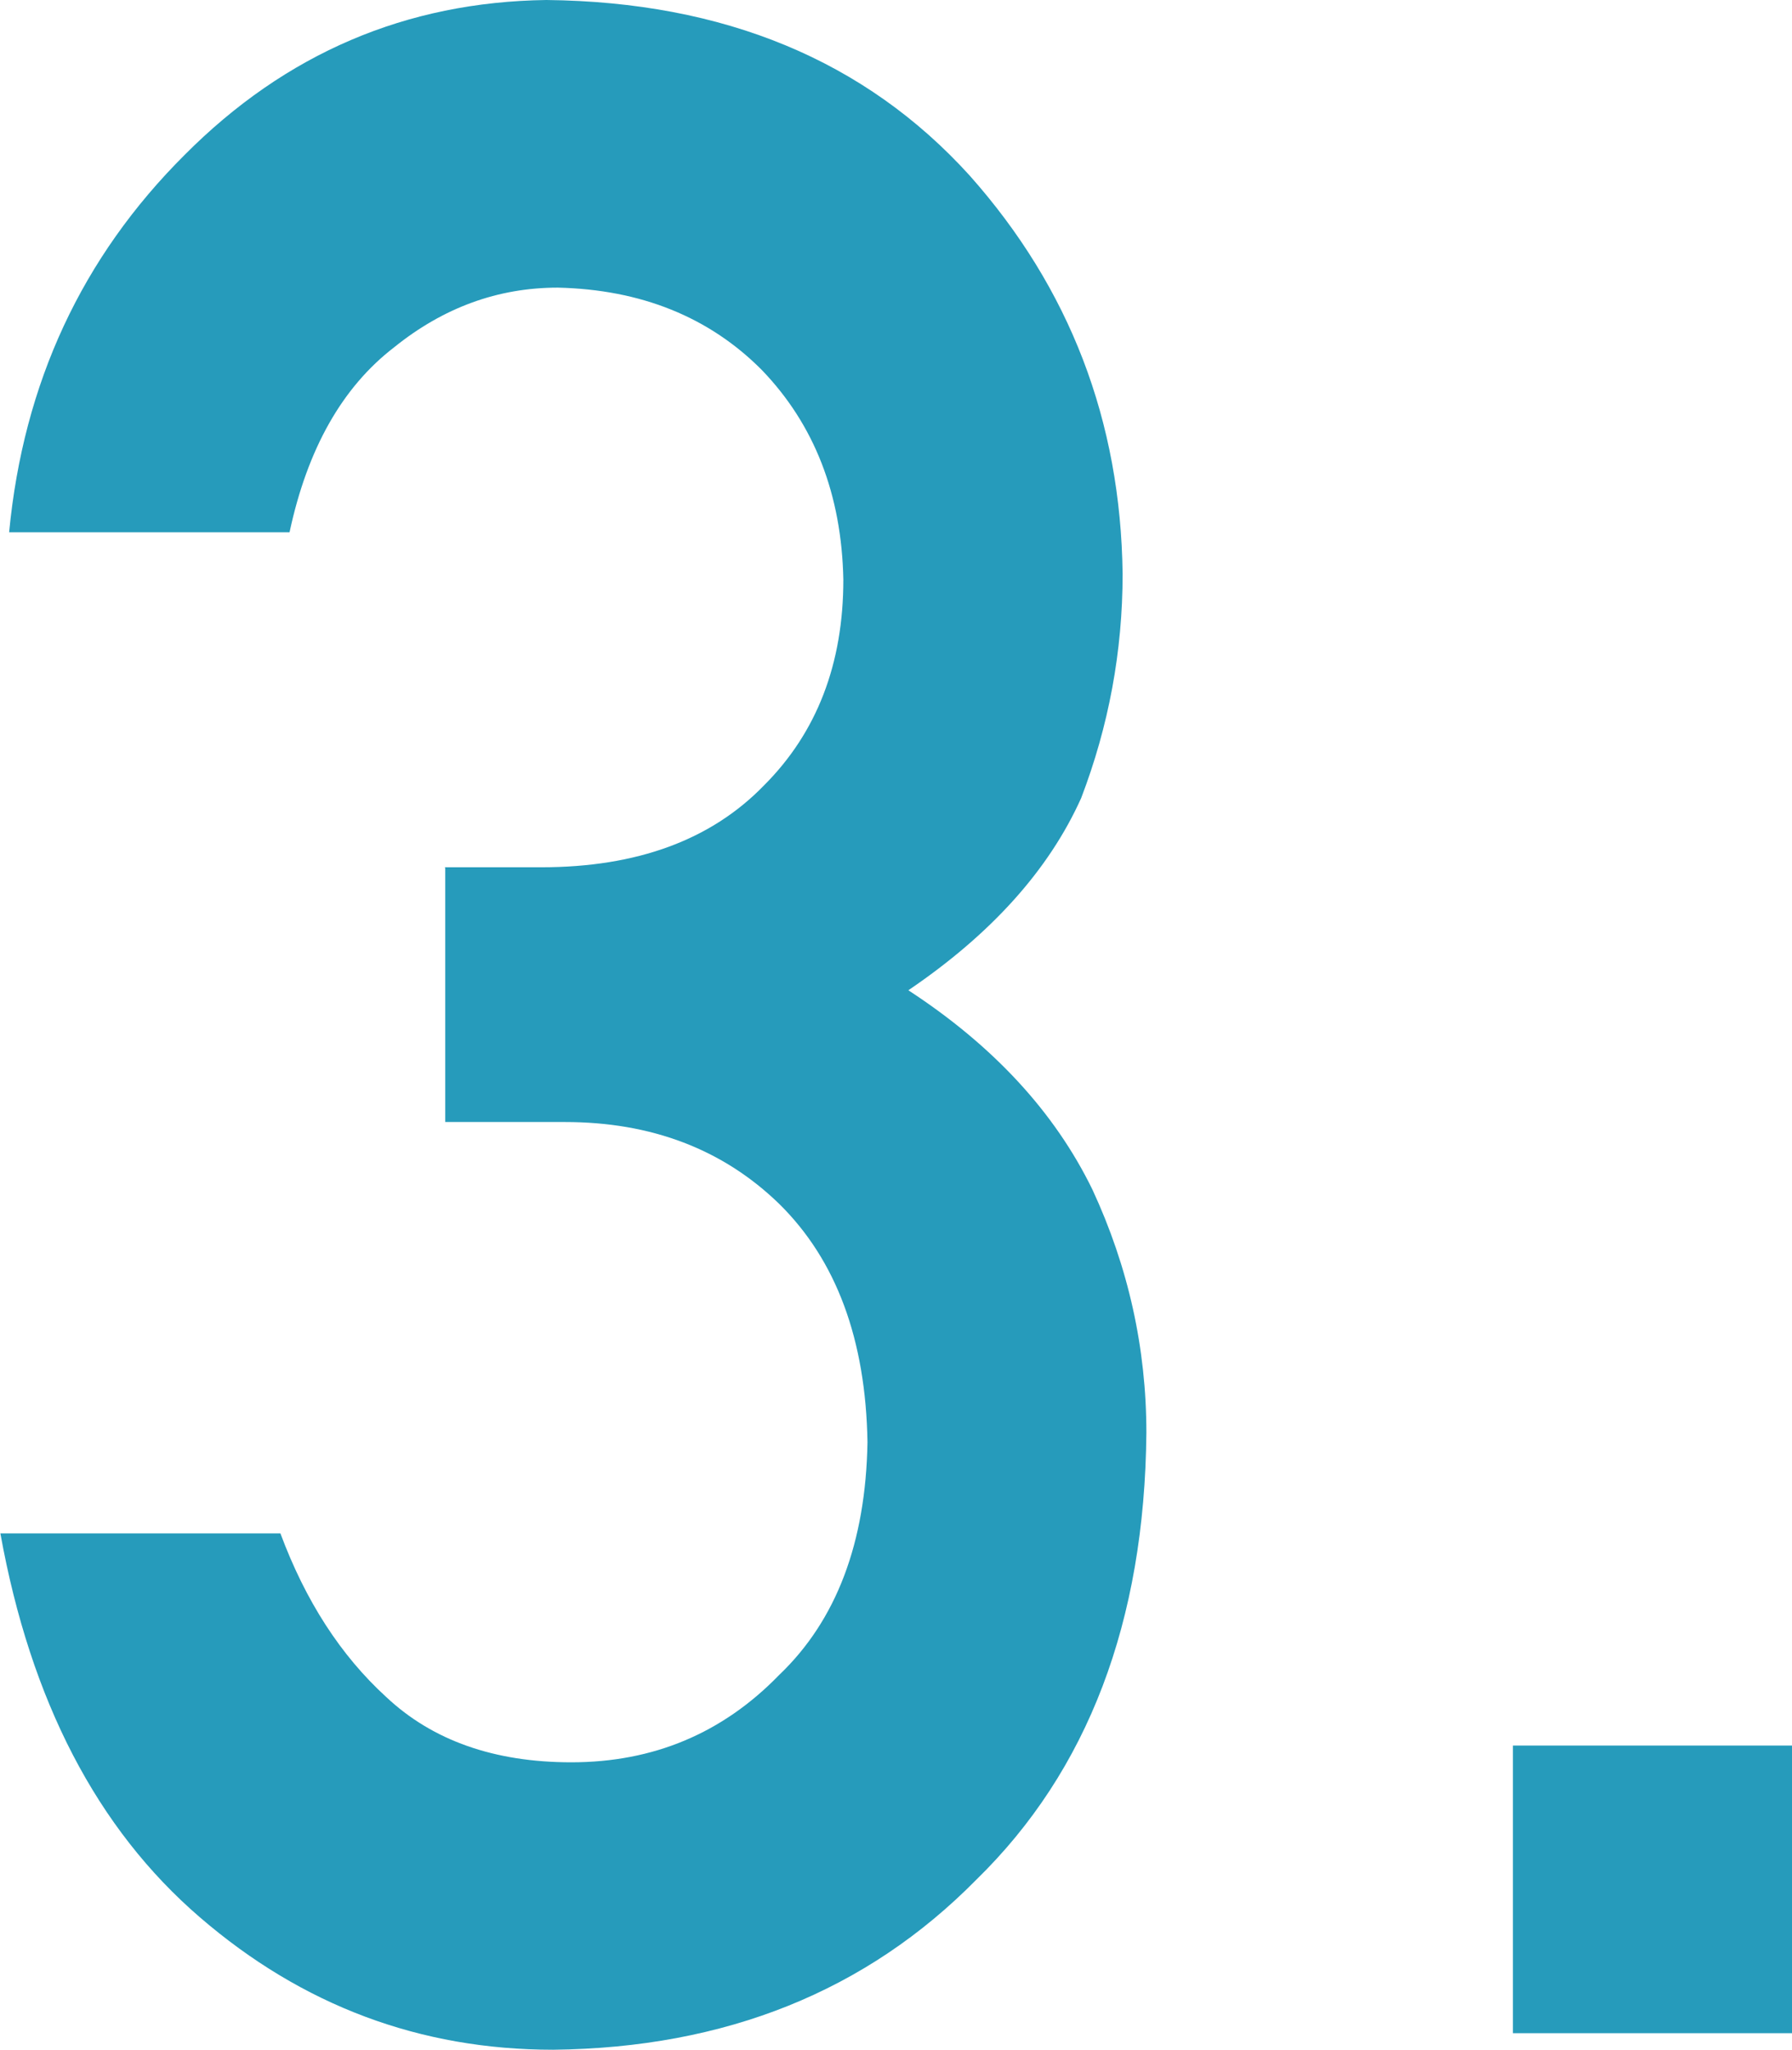 <?xml version="1.0" encoding="UTF-8"?>
<svg id="_レイヤー_2" data-name="レイヤー 2" xmlns="http://www.w3.org/2000/svg" width="94.26" height="107.82" viewBox="0 0 94.26 107.82">
  <defs>
    <style>
      .cls-1 {
        fill: #269bbb;
      }
    </style>
  </defs>
  <g id="_レイヤー_2-2" data-name="レイヤー 2">
    <g>
      <path class="cls-1" d="M23.39,45.62h5.08c5.04,0,8.94-1.44,11.72-4.31,2.78-2.78,4.17-6.39,4.17-10.82-.09-4.49-1.53-8.17-4.3-11.04-2.77-2.78-6.35-4.22-10.72-4.32-3.15,0-6.02,1.05-8.61,3.14-2.73,2.1-4.56,5.34-5.5,9.73H.48c.75-7.85,3.83-14.47,9.23-19.85C15.02,2.81,21.36.1,28.74,0c9.35.1,16.78,3.18,22.27,9.24,5.26,5.92,7.94,12.9,8.04,20.95,0,4.07-.73,8-2.18,11.79-1.7,3.78-4.73,7.15-9.09,10.11,4.46,2.91,7.69,6.4,9.68,10.48,1.89,4.07,2.84,8.34,2.84,12.8-.09,9.94-3.08,17.78-8.94,23.5-5.78,5.87-13.2,8.85-22.26,8.95-7,0-13.2-2.32-18.59-6.97-5.4-4.65-8.9-11.38-10.49-20.19h14.73c1.32,3.55,3.17,6.42,5.57,8.61,2.44,2.29,5.69,3.43,9.73,3.43,4.32,0,7.96-1.53,10.93-4.59,3.01-2.87,4.56-6.95,4.65-12.25-.09-5.4-1.64-9.58-4.65-12.54-2.96-2.87-6.72-4.3-11.27-4.3h-6.29v-13.37Z"/>
      <path class="cls-1" d="M79.58,91.82h14.68v15.13h-14.68v-15.13Z"/>
    </g>
  </g>
</svg>
